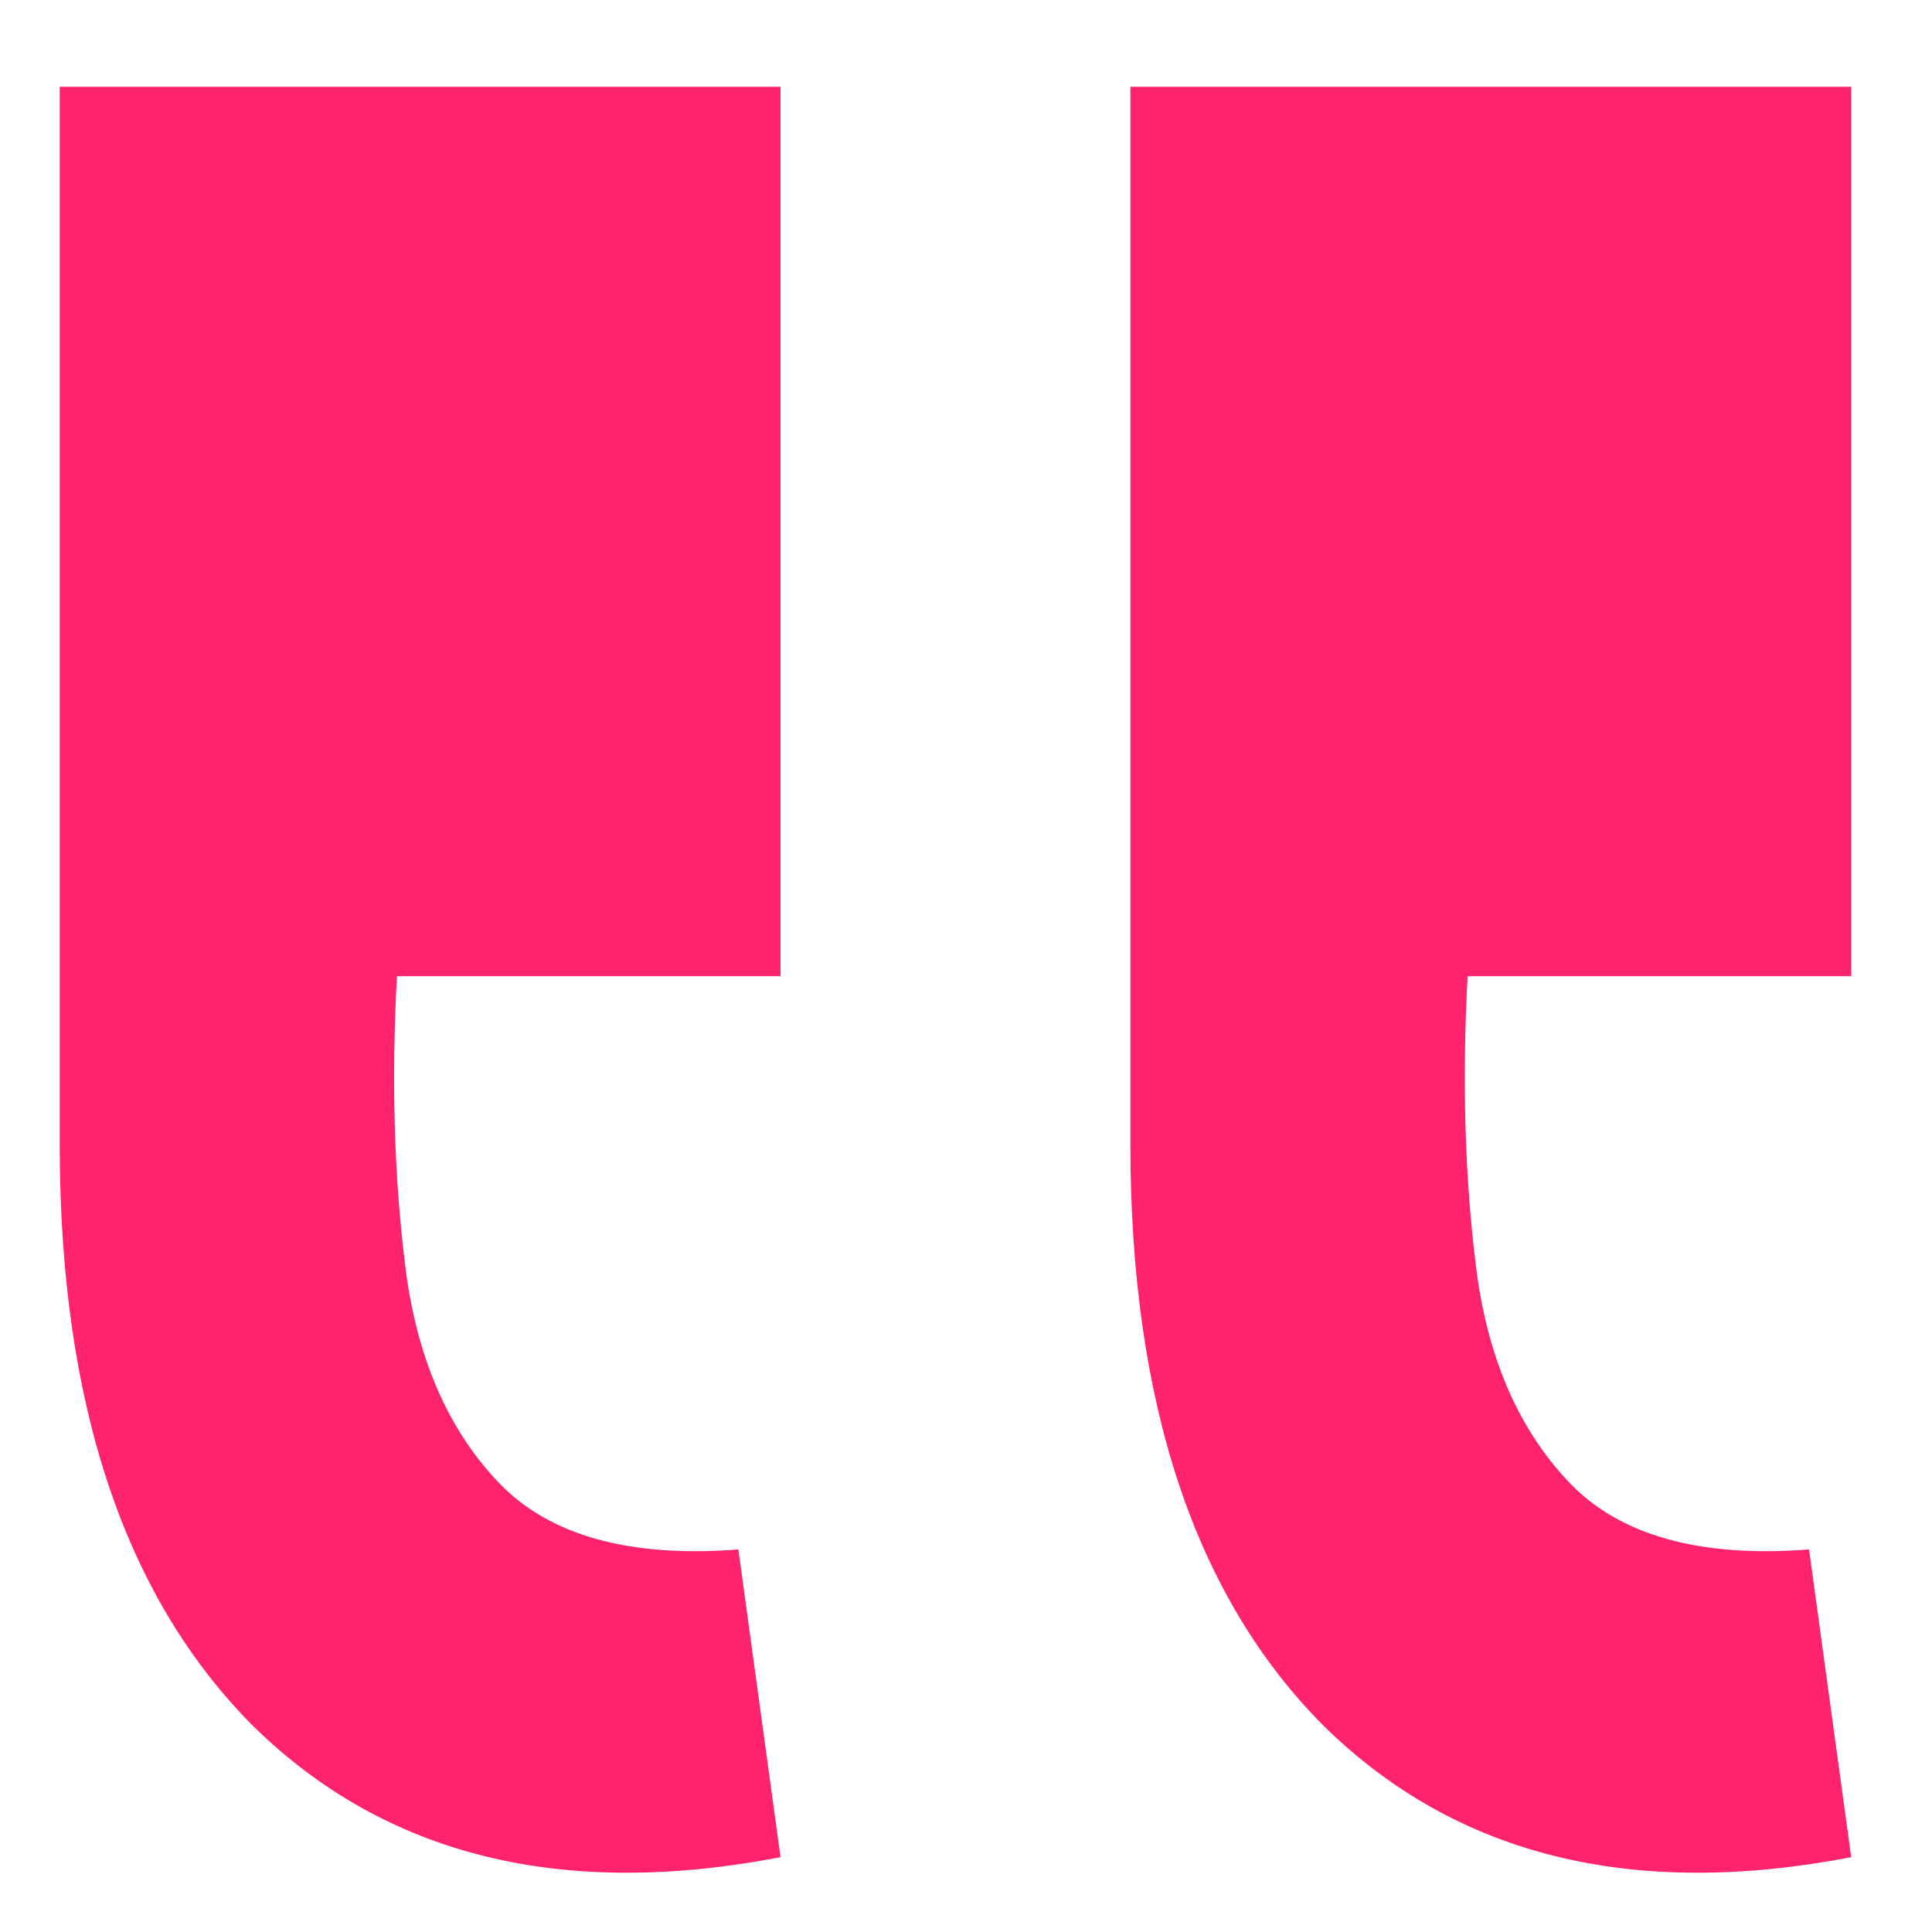 <?xml version="1.0" encoding="UTF-8"?> <svg xmlns="http://www.w3.org/2000/svg" width="22" height="22" viewBox="0 0 22 22" fill="none"><path d="M21.08 21.148L20.6 17.644C19.352 17.74 18.44 17.484 17.864 16.876C17.288 16.268 16.936 15.452 16.808 14.428C16.68 13.404 16.648 12.3 16.712 11.116H21.08V0.988H12.872V13.036C12.872 15.98 13.608 18.188 15.08 19.66C16.584 21.132 18.584 21.628 21.08 21.148ZM8.888 21.148L8.408 17.644C7.16 17.74 6.248 17.484 5.672 16.876C5.096 16.268 4.744 15.452 4.616 14.428C4.488 13.404 4.456 12.3 4.52 11.116H8.888V0.988H0.68V13.036C0.68 15.98 1.416 18.188 2.888 19.66C4.392 21.132 6.392 21.628 8.888 21.148Z" fill="#FF236B"></path></svg> 